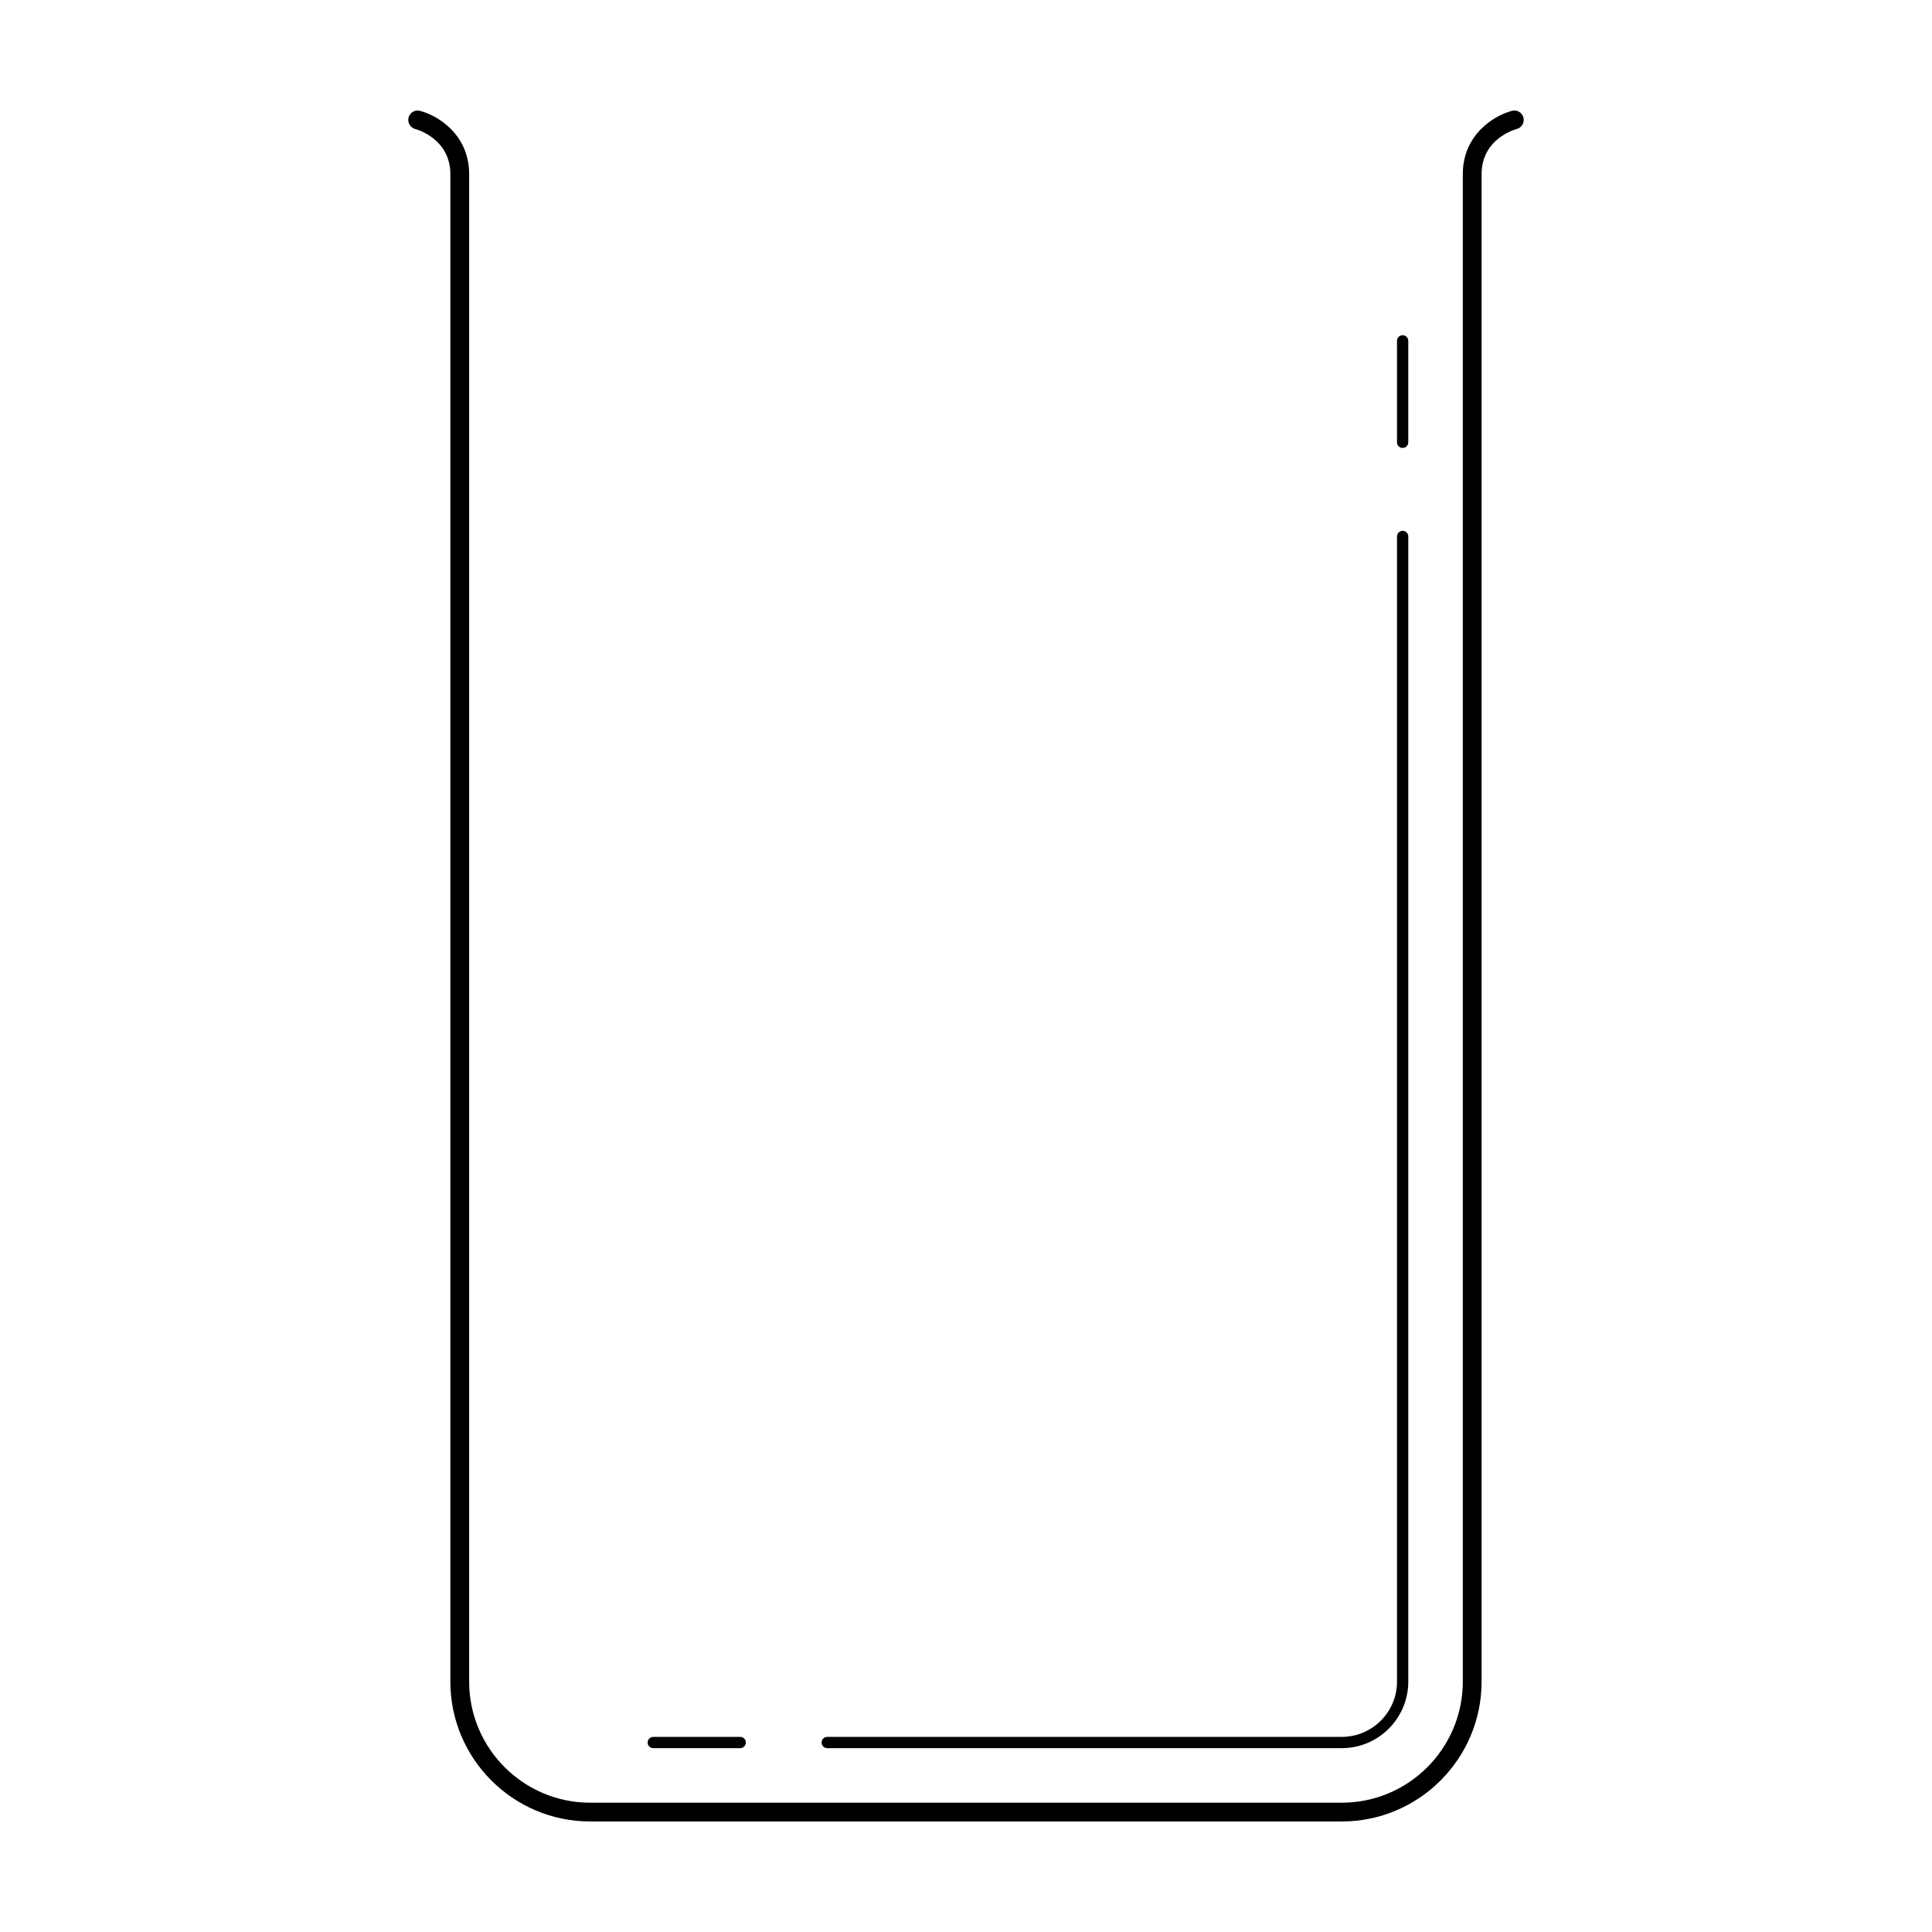 <?xml version="1.0" encoding="UTF-8"?>
<!-- The Best Svg Icon site in the world: iconSvg.co, Visit us! https://iconsvg.co -->
<svg fill="#000000" width="800px" height="800px" version="1.1" viewBox="144 144 512 512" xmlns="http://www.w3.org/2000/svg">
 <g>
  <path d="m547.73 175.17c-0.336-1.328-1.691-2.152-3.027-1.797-4.516 1.148-13.043 6.133-13.043 16.793v399.49c0 17.688-14.387 32.082-32.078 32.082h-199.17c-17.688 0-32.078-14.387-32.078-32.082v-399.49c0-10.66-8.531-15.648-13.043-16.793-1.328-0.348-2.676 0.465-3.023 1.789-0.336 1.328 0.457 2.684 1.785 3.031 0.379 0.102 9.297 2.562 9.297 11.969v399.49c0 20.434 16.625 37.059 37.059 37.059h199.17c20.438 0 37.059-16.625 37.059-37.059v-399.49c0-9.406 8.918-11.871 9.285-11.965 1.34-0.344 2.144-1.699 1.809-3.027z"/>
  <path d="m515.71 262.71c0.832 0 1.496-0.672 1.496-1.496v-26.883c0-0.828-0.664-1.492-1.496-1.492-0.828 0-1.492 0.672-1.492 1.492v26.883c0 0.824 0.664 1.496 1.492 1.496z"/>
  <path d="m363.23 607.28h136.35c9.723 0 17.629-7.91 17.629-17.633v-303.48c0-0.828-0.664-1.492-1.496-1.492-0.828 0-1.492 0.672-1.492 1.492v303.48c0 8.074-6.57 14.645-14.641 14.645h-136.35c-0.828 0-1.496 0.672-1.496 1.492 0 0.824 0.672 1.496 1.496 1.496z"/>
  <path d="m317.12 607.28h23.043c0.828 0 1.496-0.672 1.496-1.492 0-0.82-0.672-1.492-1.496-1.492h-23.043c-0.828 0-1.492 0.672-1.492 1.492 0 0.824 0.664 1.492 1.492 1.492z"/>
 </g>
</svg>